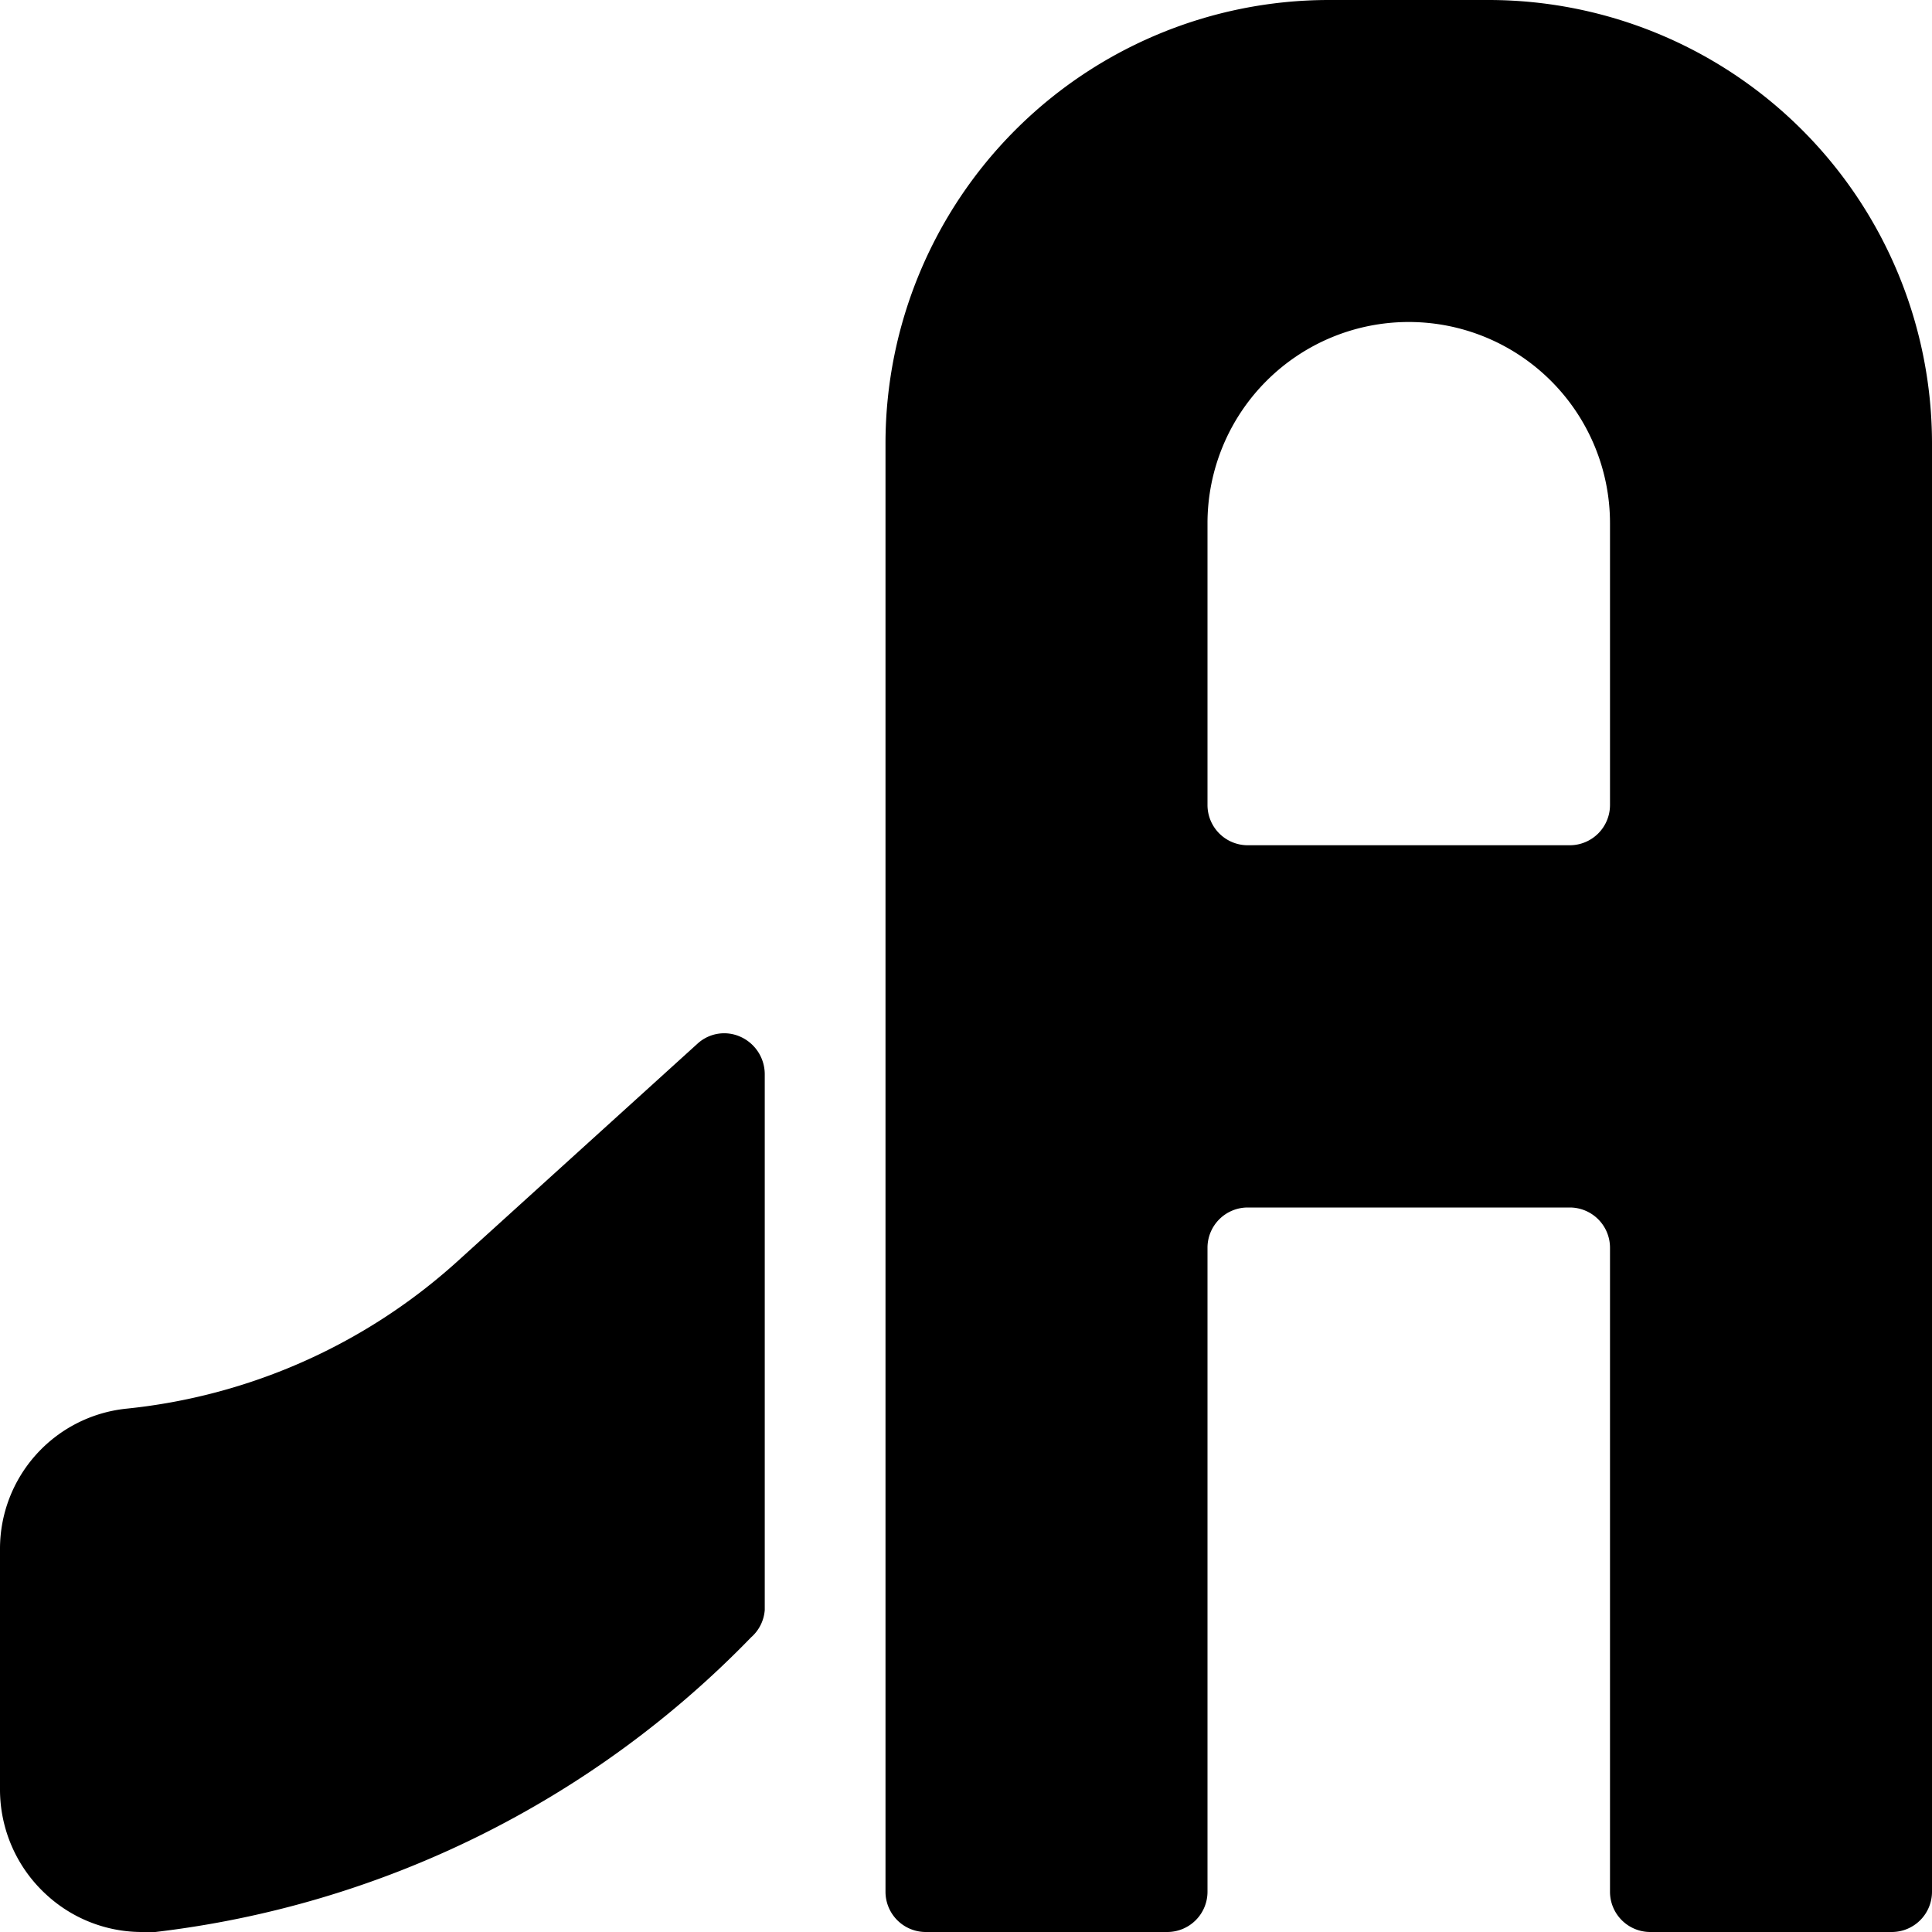 <svg xmlns="http://www.w3.org/2000/svg" viewBox="0 0 24 24"><g><path d="M9.2 12.88a0.49 0.49 0 0 0 -0.53 0.08l-3 2.72a7.22 7.22 0 0 1 -4.11 1.82A1.75 1.75 0 0 0 0 19.24v3a1.77 1.77 0 0 0 0.58 1.3 1.75 1.75 0 0 0 1.17 0.46h0.18a12.31 12.31 0 0 0 7.4 -3.66 0.5 0.5 0 0 0 0.17 -0.34v-6.66a0.51 0.51 0 0 0 -0.3 -0.46Z" fill="#000000" stroke-width="1"></path><path d="M18.5 0h-2A5.51 5.51 0 0 0 11 5.5v18a0.5 0.5 0 0 0 0.5 0.5h3a0.5 0.5 0 0 0 0.5 -0.5v-8a0.5 0.5 0 0 1 0.5 -0.5h4a0.5 0.5 0 0 1 0.5 0.5v8a0.5 0.5 0 0 0 0.5 0.5h3a0.5 0.5 0 0 0 0.5 -0.5v-18A5.51 5.51 0 0 0 18.5 0ZM20 10a0.5 0.5 0 0 1 -0.5 0.5h-4a0.5 0.5 0 0 1 -0.5 -0.5V6.5a2.5 2.5 0 0 1 5 0Z" fill="#000000" stroke-width="1"></path></g></svg>